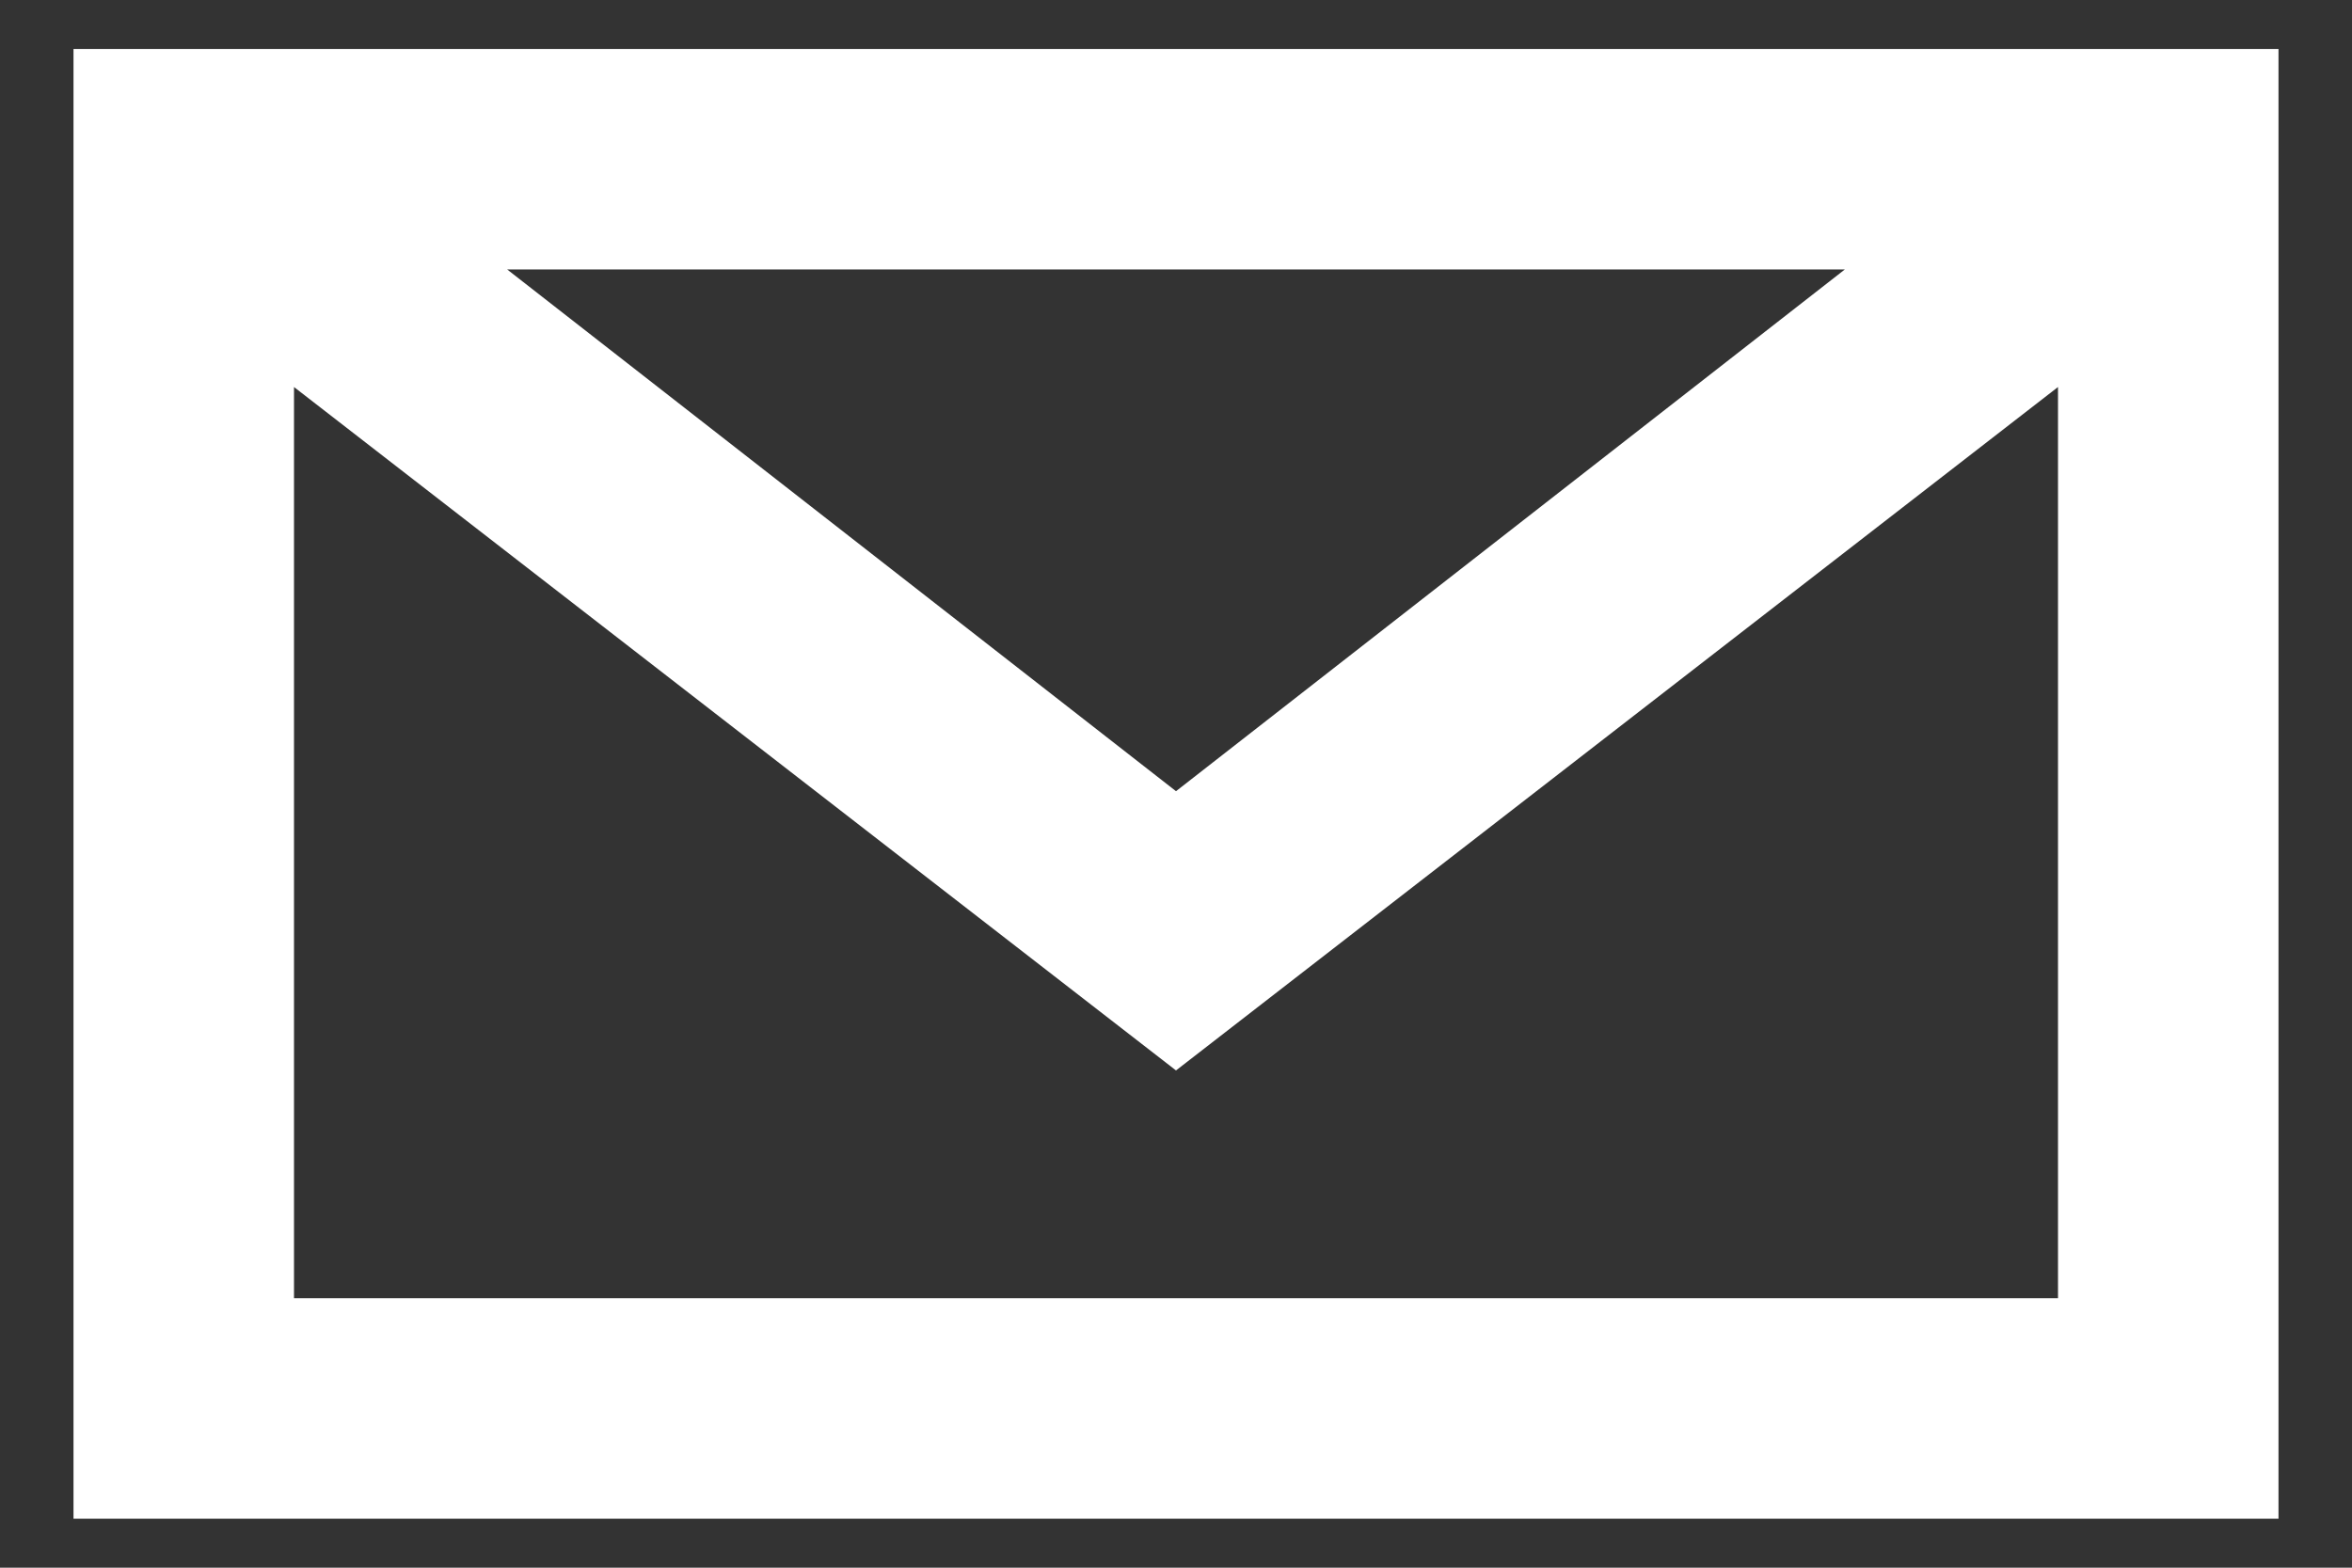 <svg width="24" height="16" viewBox="0 0 24 16" fill="none" xmlns="http://www.w3.org/2000/svg">
<rect x="0" y="0" width="24" height="16" fill="#333333" stroke="none"/>
<path d="M0.75 0.5V15.5H23.25V0.5H0.75ZM18.825 2.75L12 8.075L5.175 2.75H18.825ZM3 13.25V3.95L12 10.925L21 3.95V13.25H3Z" fill="white"/>
</svg>
